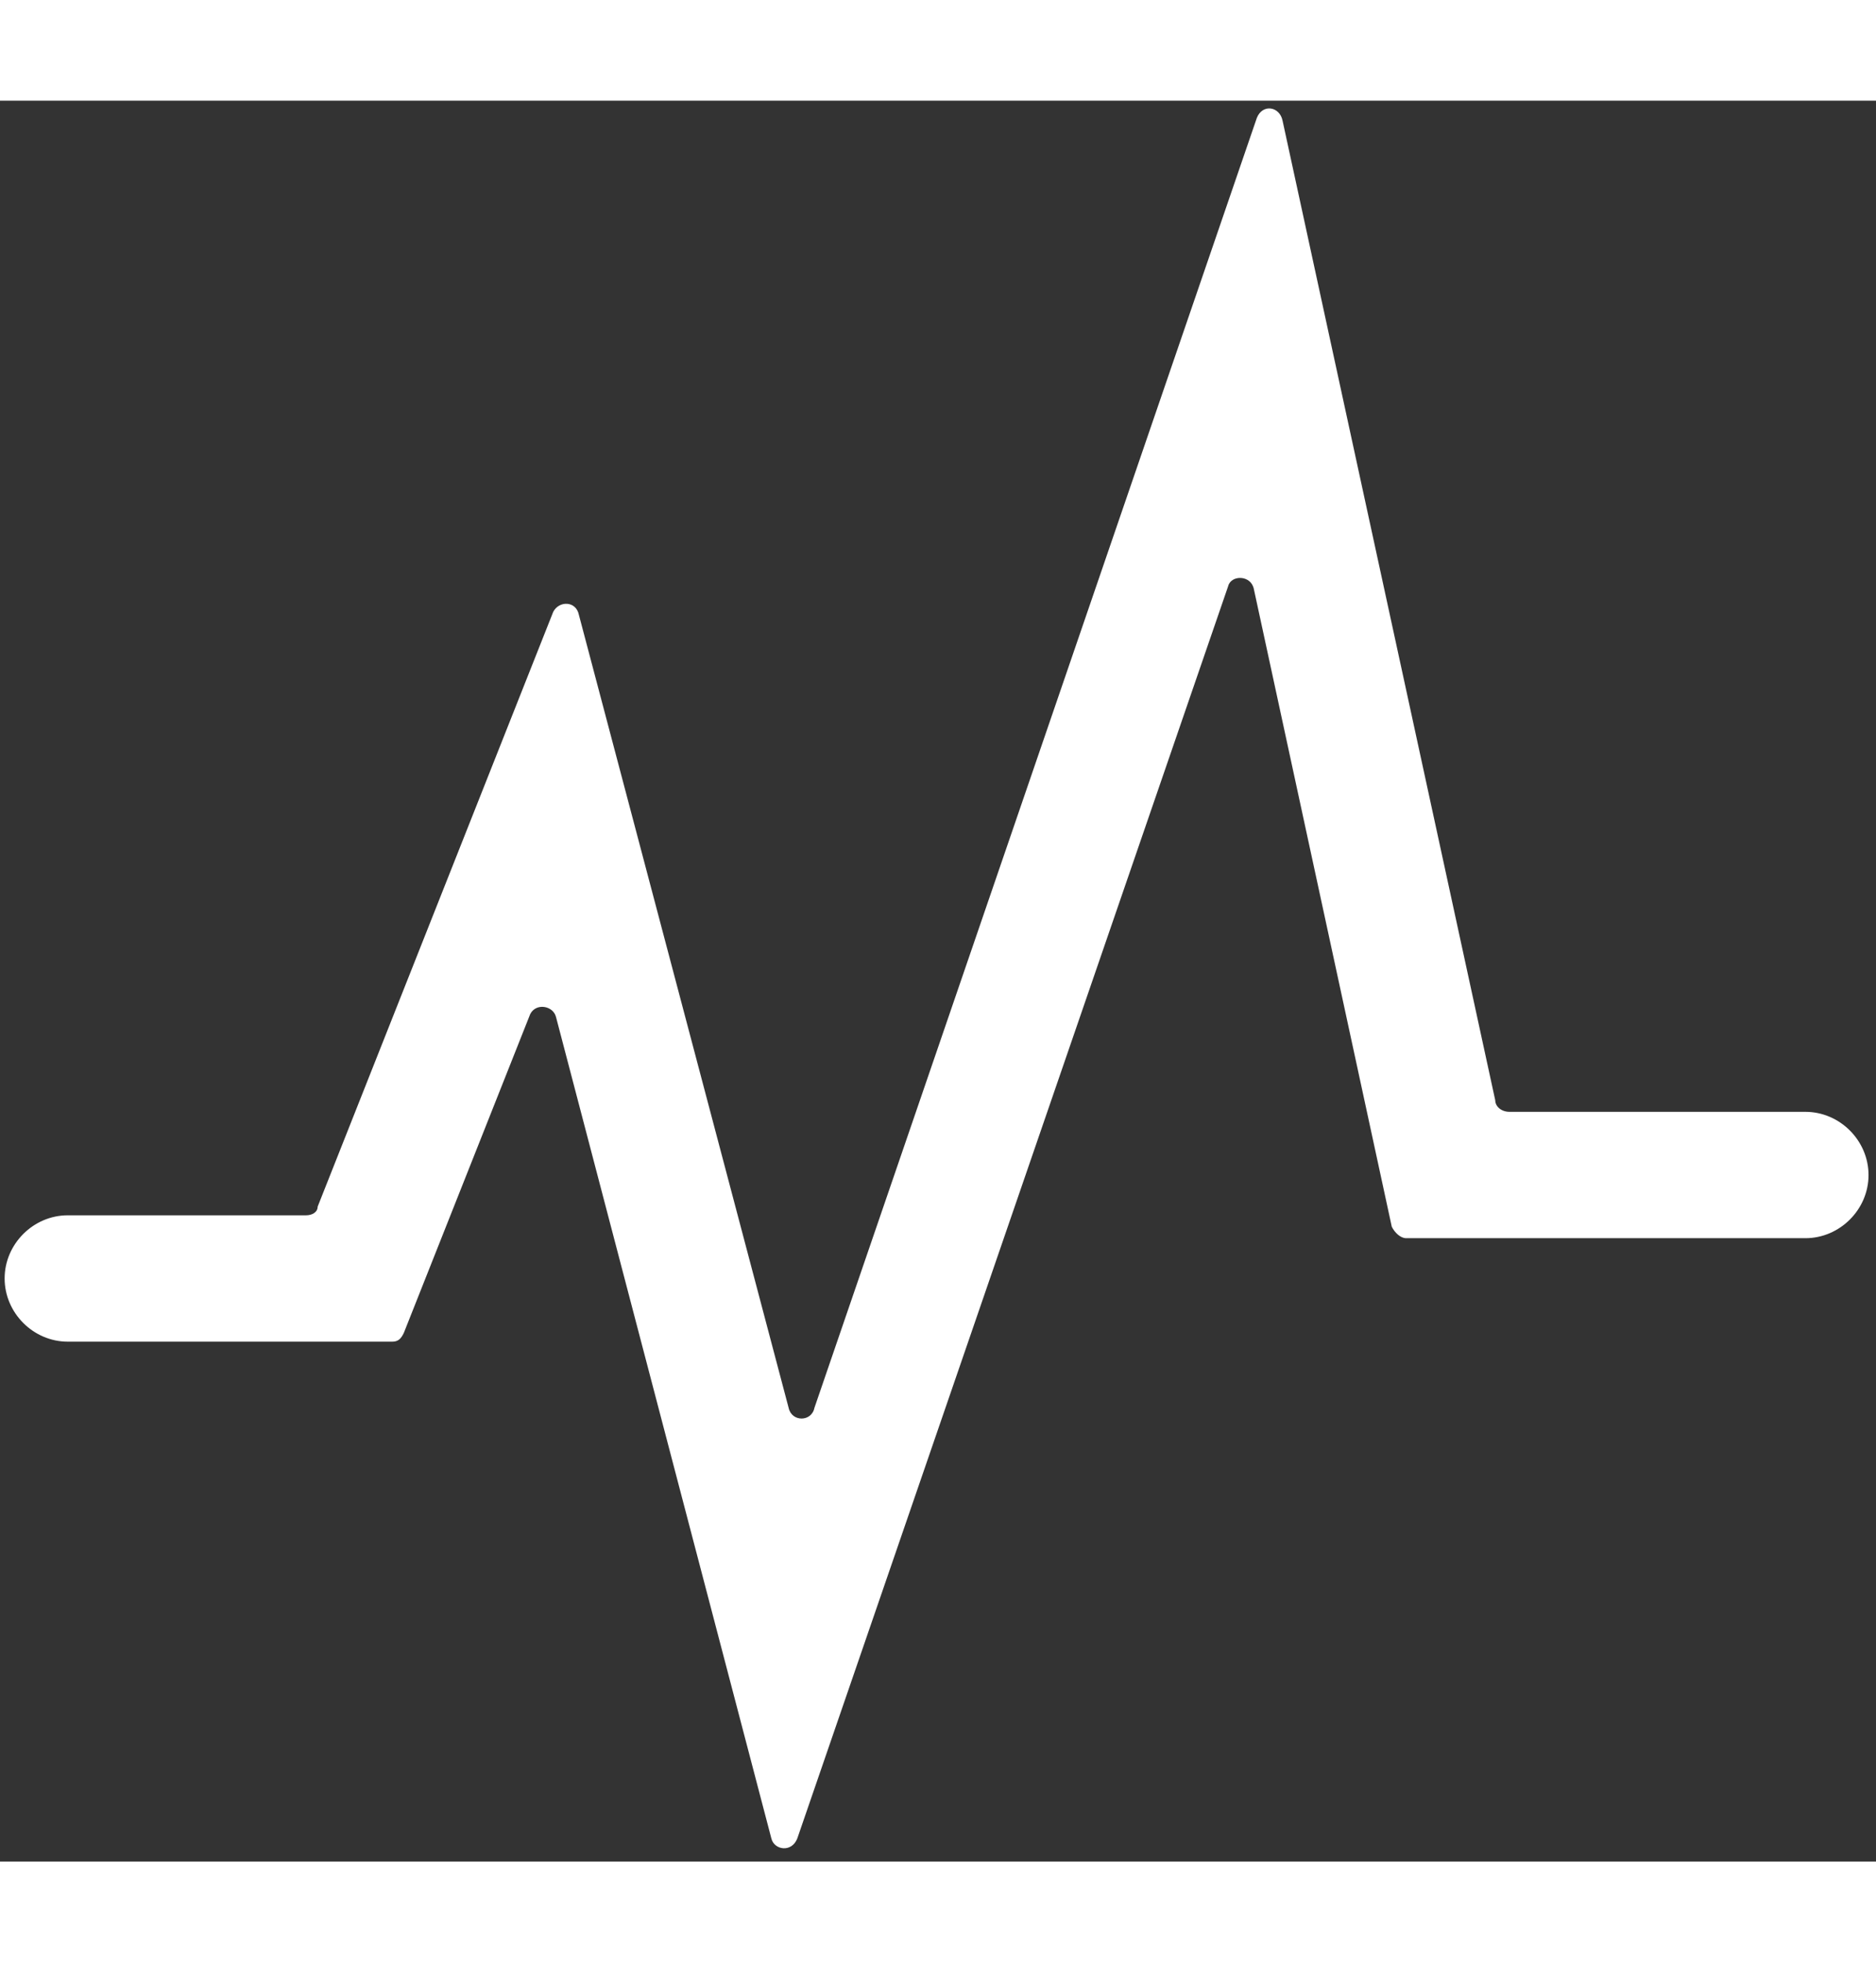 <?xml version="1.0" encoding="UTF-8"?>
<svg xmlns="http://www.w3.org/2000/svg" xmlns:xlink="http://www.w3.org/1999/xlink" width="65px" height="68px" viewBox="0 0 49 46" version="1.1">
  <rect x="0" y="0" width="49" height="46" fill="#333333" stroke="none"/>
  <g id="surface1">
    <path style=" stroke:none;fill-rule:nonzero;fill:rgb(100%,100%,100%);fill-opacity:1;" d="M 20.148 45.398 L 14.523 23.938 C 14.449 23.637 13.996 23.562 13.848 23.863 L 10.547 32.191 C 10.473 32.344 10.398 32.418 10.246 32.418 L 1.77 32.418 C 0.871 32.418 0.121 31.668 0.121 30.766 C 0.121 29.867 0.871 29.117 1.77 29.117 L 7.996 29.117 C 8.148 29.117 8.297 29.039 8.297 28.891 L 14.449 13.355 C 14.598 13.059 15.047 13.059 15.121 13.434 L 20.598 34.145 C 20.676 34.52 21.199 34.52 21.273 34.145 L 32.828 0.449 C 32.977 0.074 33.426 0.148 33.5 0.523 L 39.055 26.113 C 39.055 26.266 39.203 26.414 39.43 26.414 L 47.156 26.414 C 48.055 26.414 48.805 27.164 48.805 28.066 C 48.805 28.965 48.055 29.715 47.156 29.715 L 36.727 29.715 C 36.578 29.715 36.426 29.566 36.352 29.414 L 32.75 12.758 C 32.676 12.383 32.152 12.383 32.078 12.684 L 20.824 45.398 C 20.676 45.773 20.223 45.699 20.148 45.398 Z M 20.148 45.398 "></path>
  </g>
</svg>
